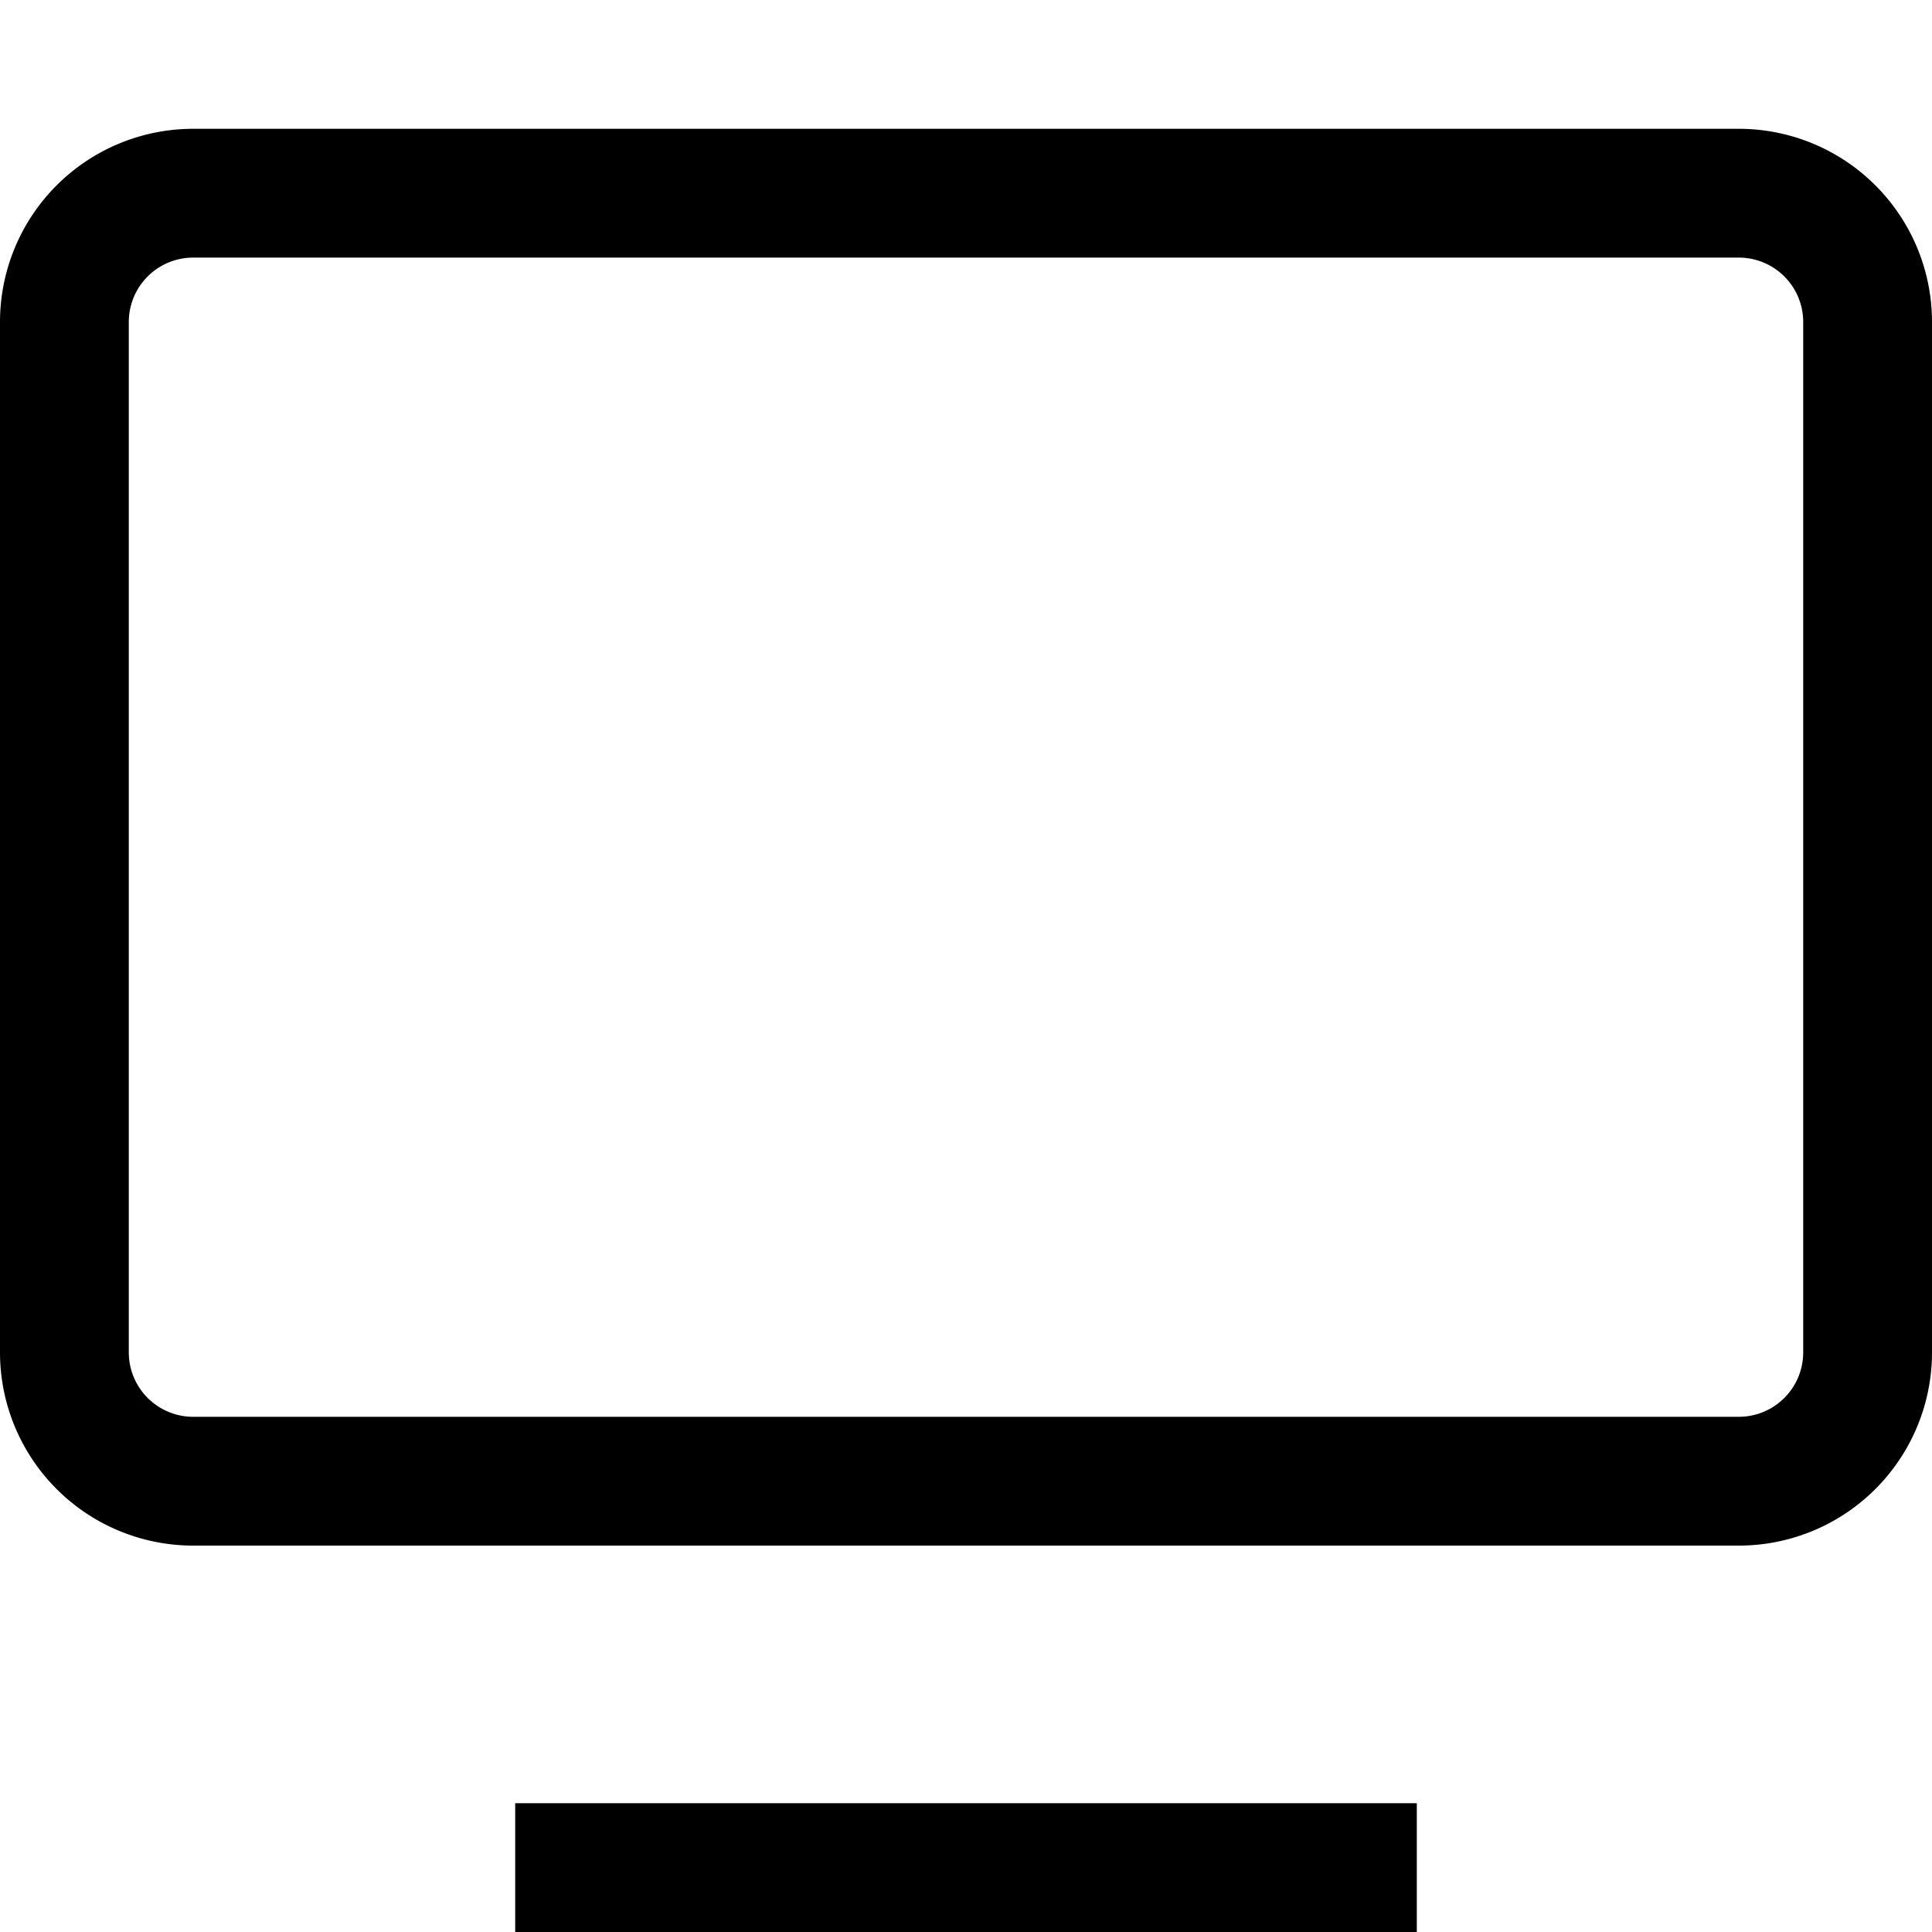 <svg fill="none" height="15" viewBox="0 0 15 15" width="15" xmlns="http://www.w3.org/2000/svg"><path d="M4 14.5h7M.5 2.5v8a1 1 0 001 1h12a1 1 0 001-1v-8a1 1 0 00-1-1h-12a1 1 0 00-1 1z" stroke="currentColor"></path></svg>